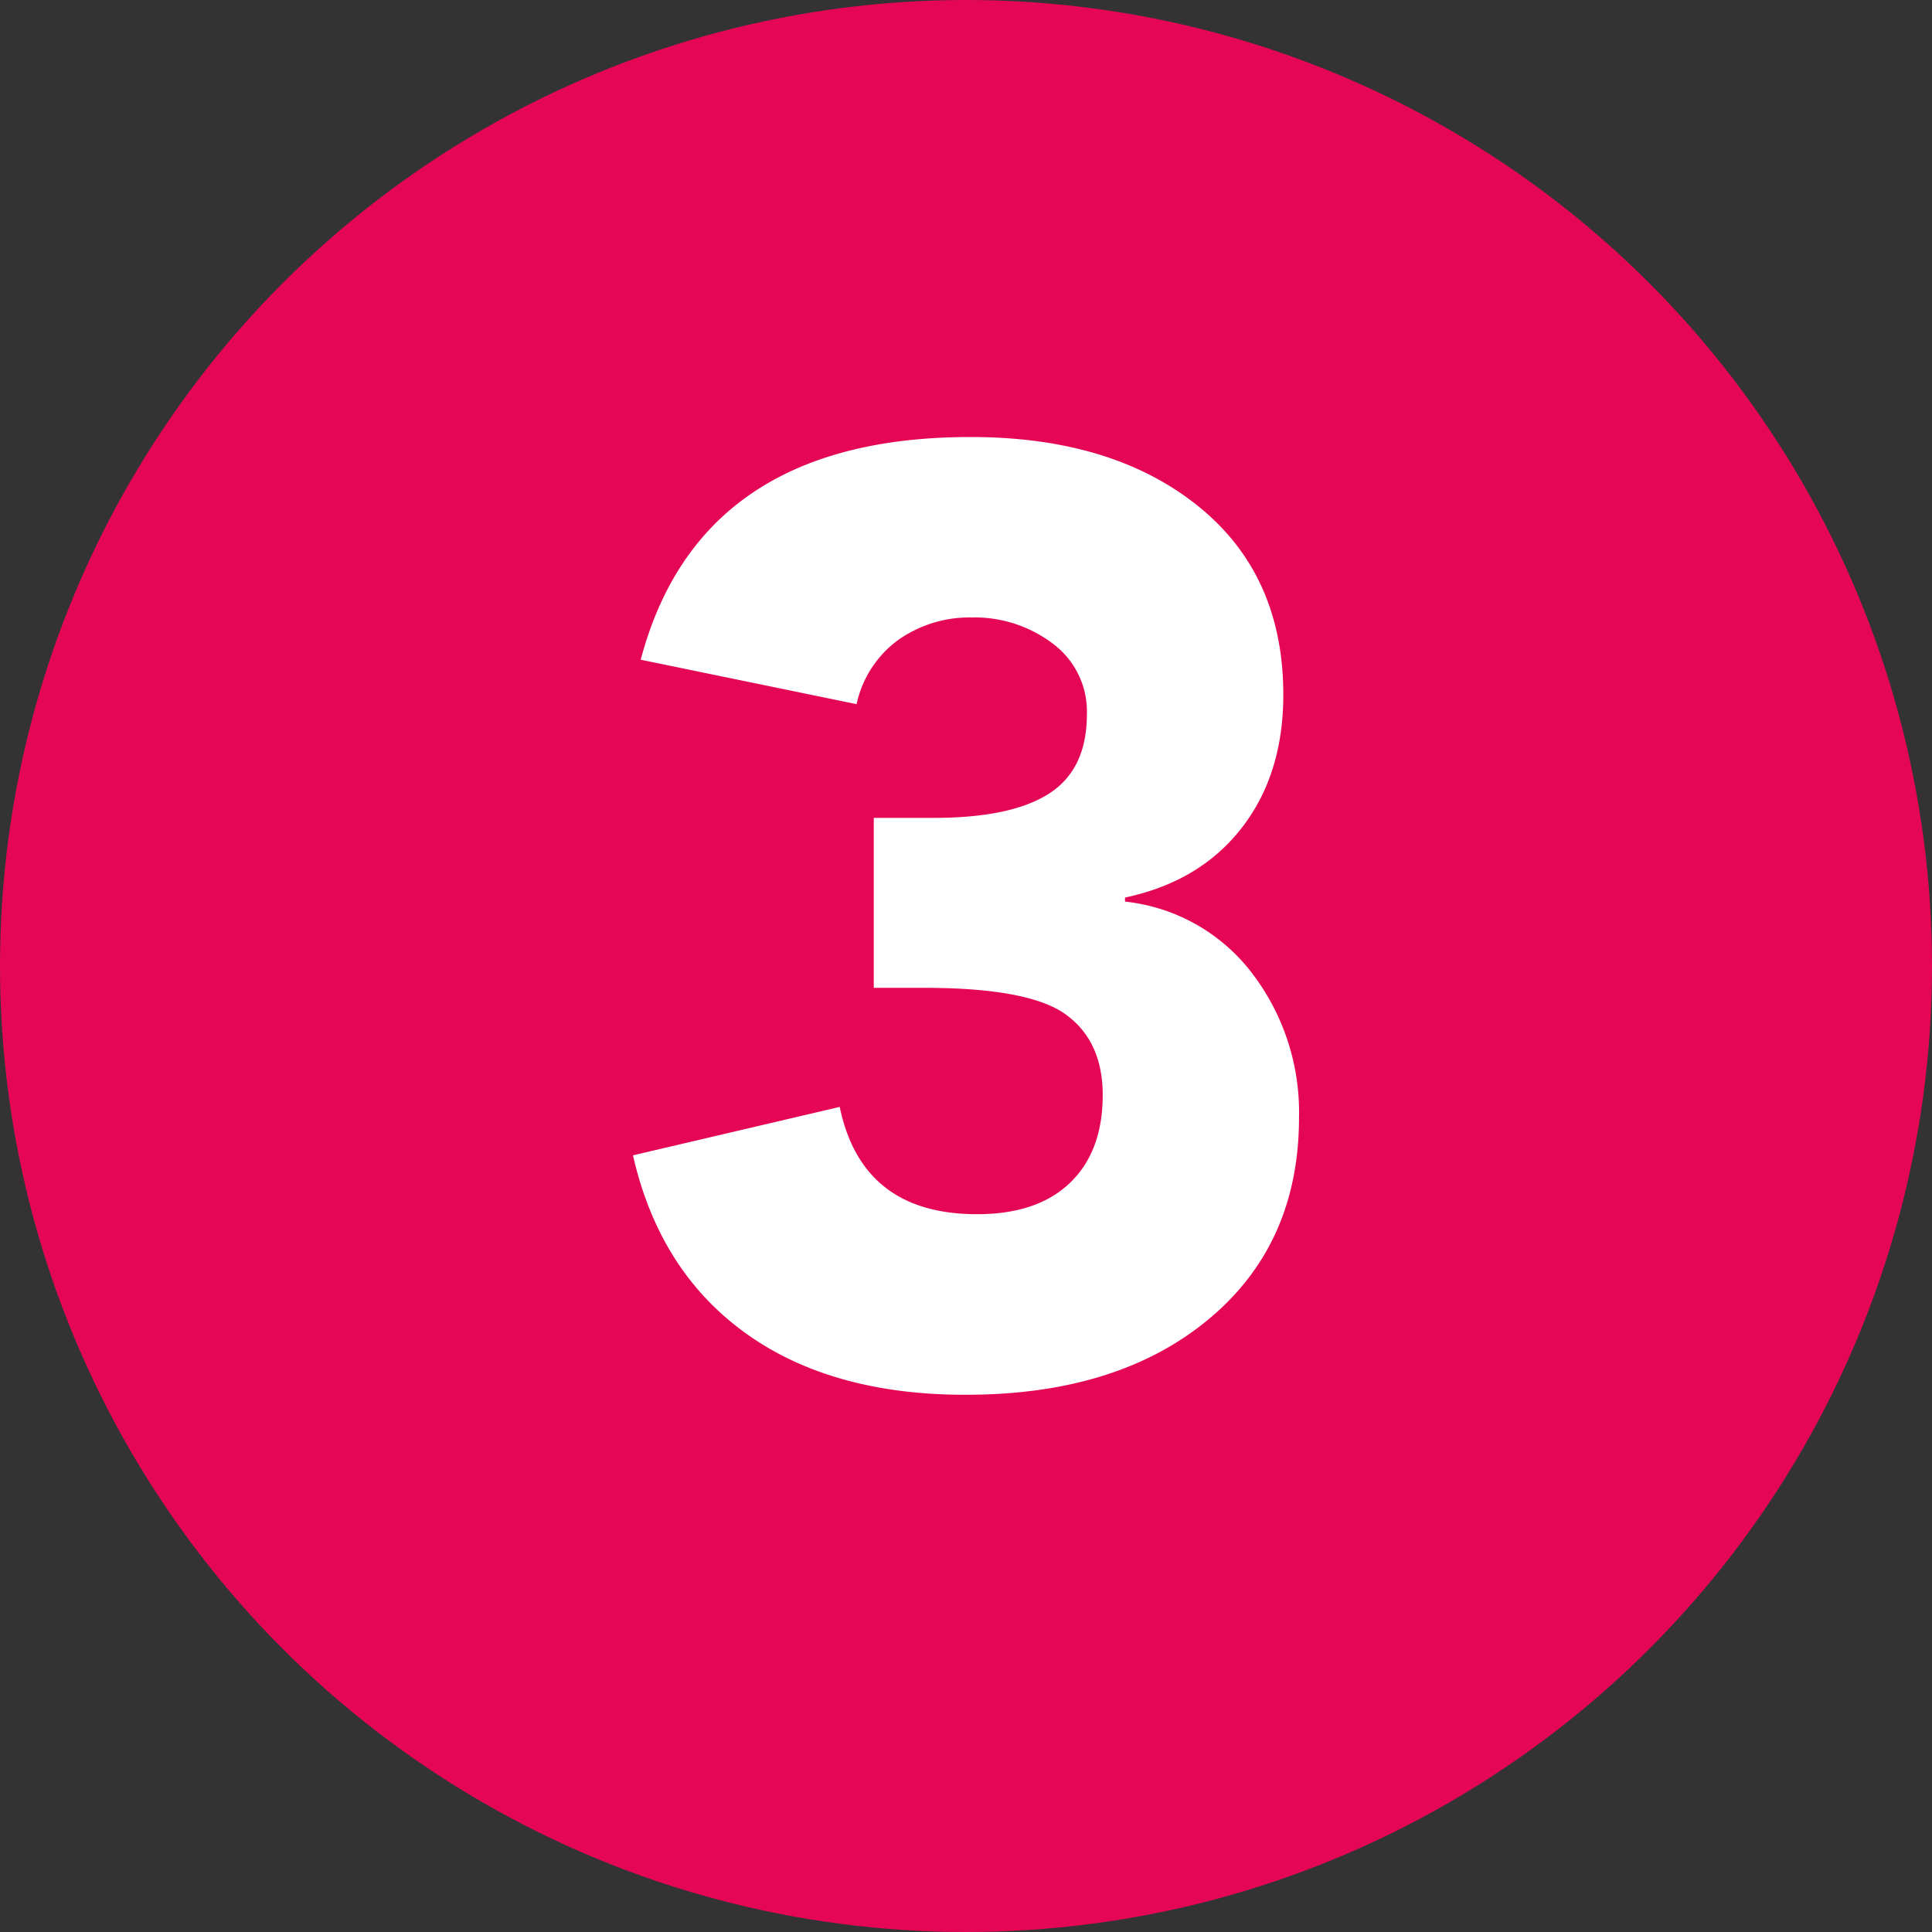 <svg xmlns="http://www.w3.org/2000/svg" viewBox="0 0 300 300"><rect x="0" y="0" width="300" height="300" fill="#333333" stroke="none"/><defs><style>.cls-1{fill:#e50756;}.cls-2{fill:#fff;}</style></defs><g id="Ebene_1" data-name="Ebene 1"><circle class="cls-1" cx="150" cy="150" r="150"/></g><g id="Ebene_4" data-name="Ebene 4"><path class="cls-2" d="M150.71,67.86q21.94,0,35.25,10.66t13.31,29.36q0,12.41-6.5,20.73t-18.08,10.76V140a28.61,28.61,0,0,1,19.7,11.08,35.55,35.55,0,0,1,7.32,22.45q0,19.71-14.12,31.39T149.9,216.58q-20.93,0-34.24-9.65T98.29,179.4l32.1-7.52q3.47,16.67,21.34,16.66,9.35,0,14.42-4.87t5.08-13.62q0-8.33-5.69-12.49t-21.94-4.17h-7.92V127H145q12,0,17.88-3.76t5.89-12.29a13.13,13.13,0,0,0-5.28-11,20.05,20.05,0,0,0-12.6-4.07,19.18,19.18,0,0,0-11.37,3.46,16.68,16.68,0,0,0-6.51,10l-33.52-6.9Q108.66,67.86,150.71,67.86Z"/></g></svg>